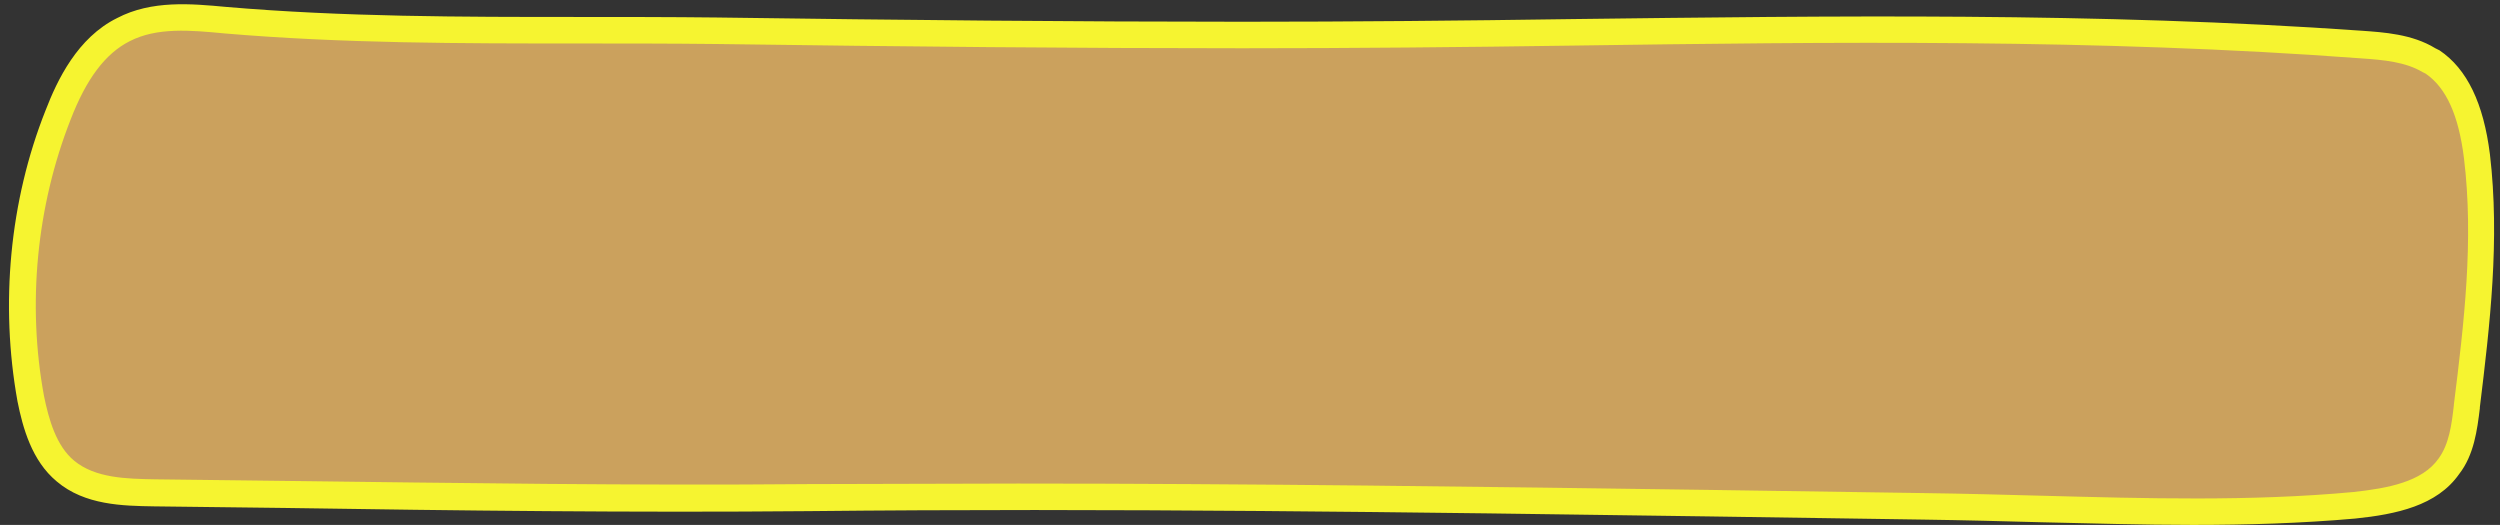 <?xml version="1.0" encoding="UTF-8" standalone="no"?><svg xmlns="http://www.w3.org/2000/svg" xmlns:xlink="http://www.w3.org/1999/xlink" fill="#000000" height="99" preserveAspectRatio="xMidYMid meet" version="1" viewBox="-1.7 -0.8 471.5 99.0" width="471.5" zoomAndPan="magnify"><rect x="-1.7" y="-0.8" width="471.5" height="99.0" fill="#333333" stroke="none"/><g id="change1_1"><path d="M457,10.8c5.6,3.8,7.6,11.1,8.4,17.8c1.9,15.7,0,31.5-1.9,47.1c-0.5,4-1,8.2-3.4,11.4 c-3.8,5.4-11.2,6.7-17.9,7.4c-26.9,2.5-54,0.5-81,0.2c-70.1-0.9-140.3-2.3-210.5-1.6c-41.1,0.4-82.2-0.4-123.3-0.9 c-5.9-0.1-12.2-0.3-16.7-4.1c-4-3.3-5.6-8.7-6.6-13.7C0.8,56.7,2.5,37.8,9.2,20.9c2.5-6.4,6.1-13,12.3-16.1c5.8-3,12.7-2.4,19.2-1.8 c31,2.7,61.8,1.6,92.8,2c33,0.5,66.1,0.8,99.1,0.8c70.4,0.1,140.8-3.3,211,1.7c4.4,0.3,9,0.7,12.8,3C456.6,10.6,456.8,10.7,457,10.8 z" fill="#cba15d"/></g><g id="change2_1"><path d="M411.9,98.2c-9.6,0-19.1-0.3-28.5-0.5c-7.3-0.2-14.8-0.4-22.2-0.5c-13.5-0.2-26.9-0.4-40.4-0.6 c-55.7-0.8-113.3-1.6-170-1C117.8,95.9,84.4,95.5,52,95c-8.2-0.1-16.4-0.2-24.7-0.3c-5.8-0.1-13-0.2-18.3-4.7 c-4.7-3.9-6.4-10.1-7.4-15.1C-1.7,56.6,0.1,37.1,6.9,20c2.2-5.7,6-13.7,13.5-17.4c6.5-3.4,14-2.7,20.5-2.1 c22.1,1.9,44.6,1.9,66.3,1.9c8.6,0,17.5,0,26.3,0.1c35.5,0.5,67.9,0.8,99.1,0.8c20.7,0,41.7-0.2,62.1-0.5 c48.9-0.6,99.4-1.3,149.1,2.2c4,0.3,9.4,0.6,13.8,3.3l0.8,0.4c5.2,3.5,8.3,10,9.5,19.6c1.9,16.1,0,32.2-1.9,47.7l0,0.2 c-0.5,4.1-1.1,8.8-3.9,12.4c-4.2,6-11.9,7.6-19.6,8.4C432.3,97.9,422.1,98.2,411.9,98.2z M190.3,90.4c43.8,0,87.8,0.6,130.6,1.2 c13.5,0.2,26.9,0.4,40.4,0.6c7.4,0.1,15,0.3,22.3,0.5c19.2,0.5,39.1,1.1,58.5-0.7c6.5-0.7,13-1.9,16.1-6.3c2-2.7,2.5-6.5,2.9-10.1 l0-0.1c1.9-15.2,3.8-31,1.9-46.5c-1-8-3.3-13.2-7.2-15.9l-0.6-0.3c-3.2-1.9-7.2-2.3-11.7-2.6C394,6.5,343.6,7.1,294.8,7.8 c-20.4,0.3-41.5,0.5-62.2,0.5c-31.2,0-63.6-0.3-99.1-0.8c-8.8-0.1-17.6-0.1-26.2-0.1c-21.8,0-44.4,0-66.7-1.9 C34.3,4.9,27.9,4.3,22.7,7c-4.5,2.3-8.1,7-11.1,14.8c-6.4,16.3-8.2,34.8-5,52.1c0.9,4.4,2.3,9.4,5.7,12.2c4,3.3,9.9,3.4,15.2,3.5 c8.2,0.1,16.4,0.2,24.7,0.3c32.3,0.4,65.7,0.9,98.6,0.6C163.8,90.5,177,90.4,190.3,90.4z" fill="#f6f430"/></g></svg>